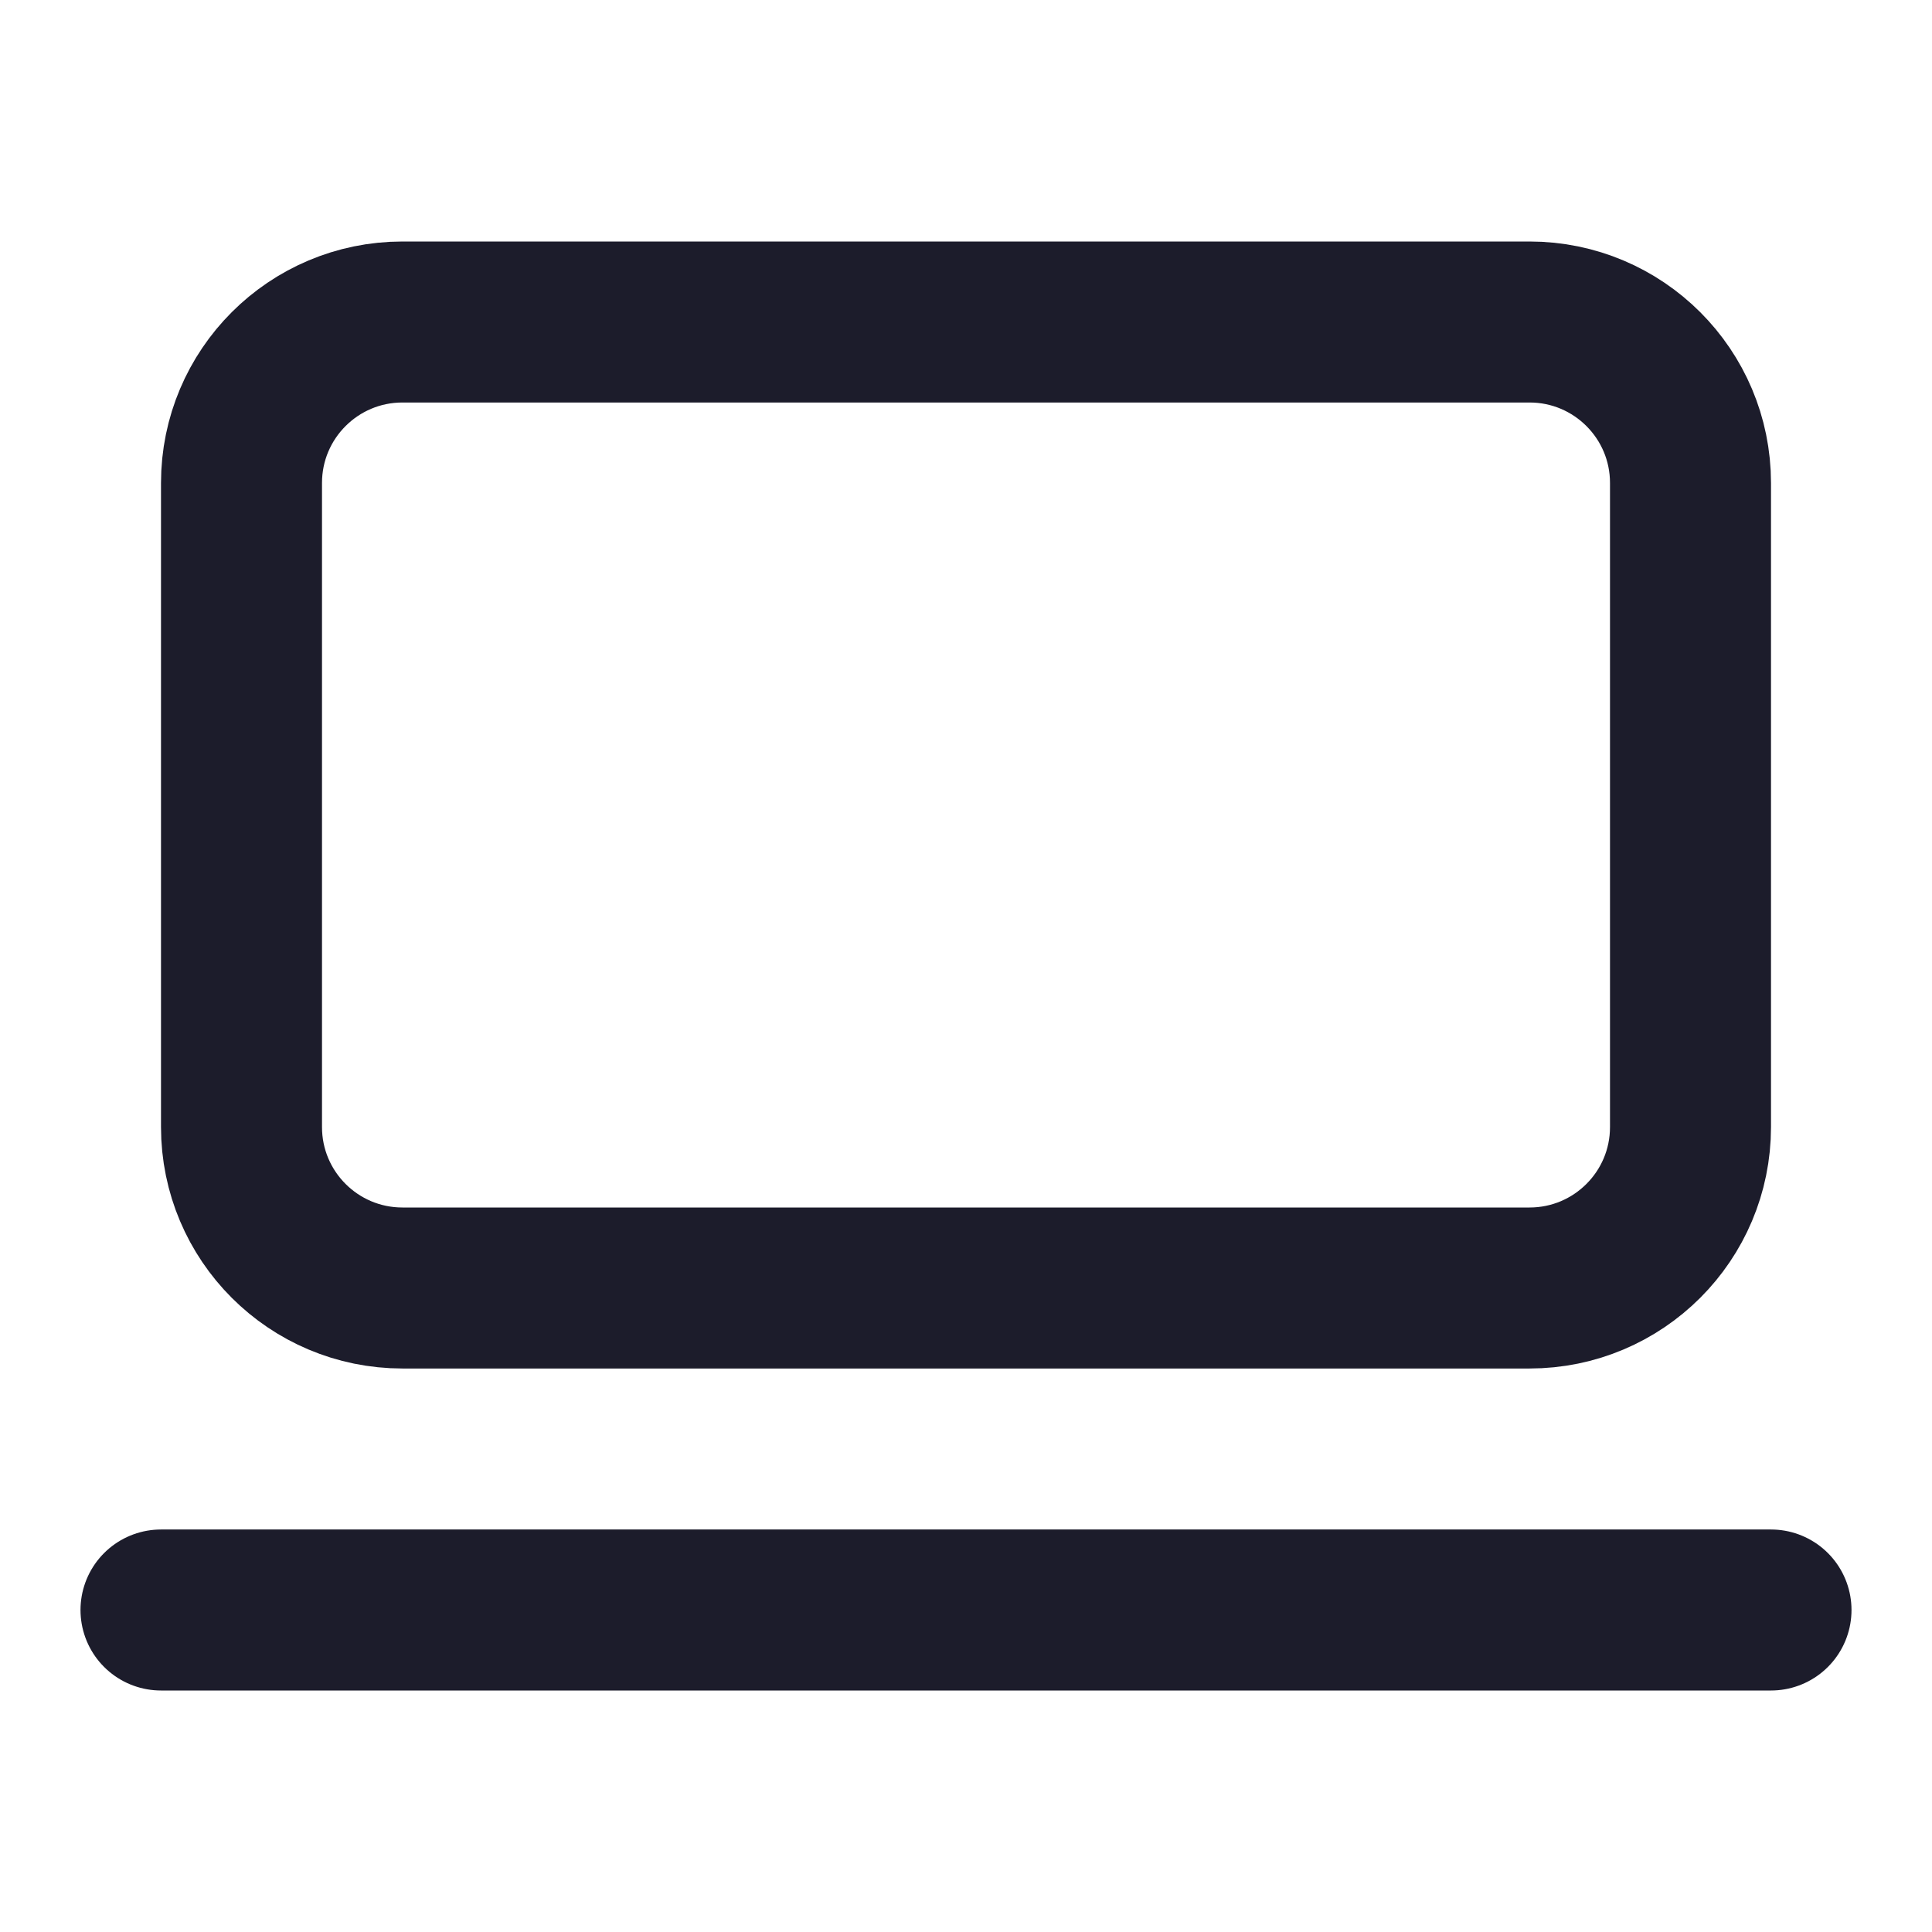 <svg xmlns="http://www.w3.org/2000/svg" width="24" height="24" viewBox="0 0 24 24" fill="none"><path d="M19 4H5C3.895 4 3 4.895 3 6V14C3 15.105 3.895 16 5 16H19C20.105 16 21 15.105 21 14V6C21 4.895 20.105 4 19 4Z" stroke="#1C1C2B" stroke-width="2" stroke-linecap="round" stroke-linejoin="round"></path><path d="M2 20H22" stroke="#1C1C2B" stroke-width="2" stroke-linecap="round" stroke-linejoin="round"></path></svg>